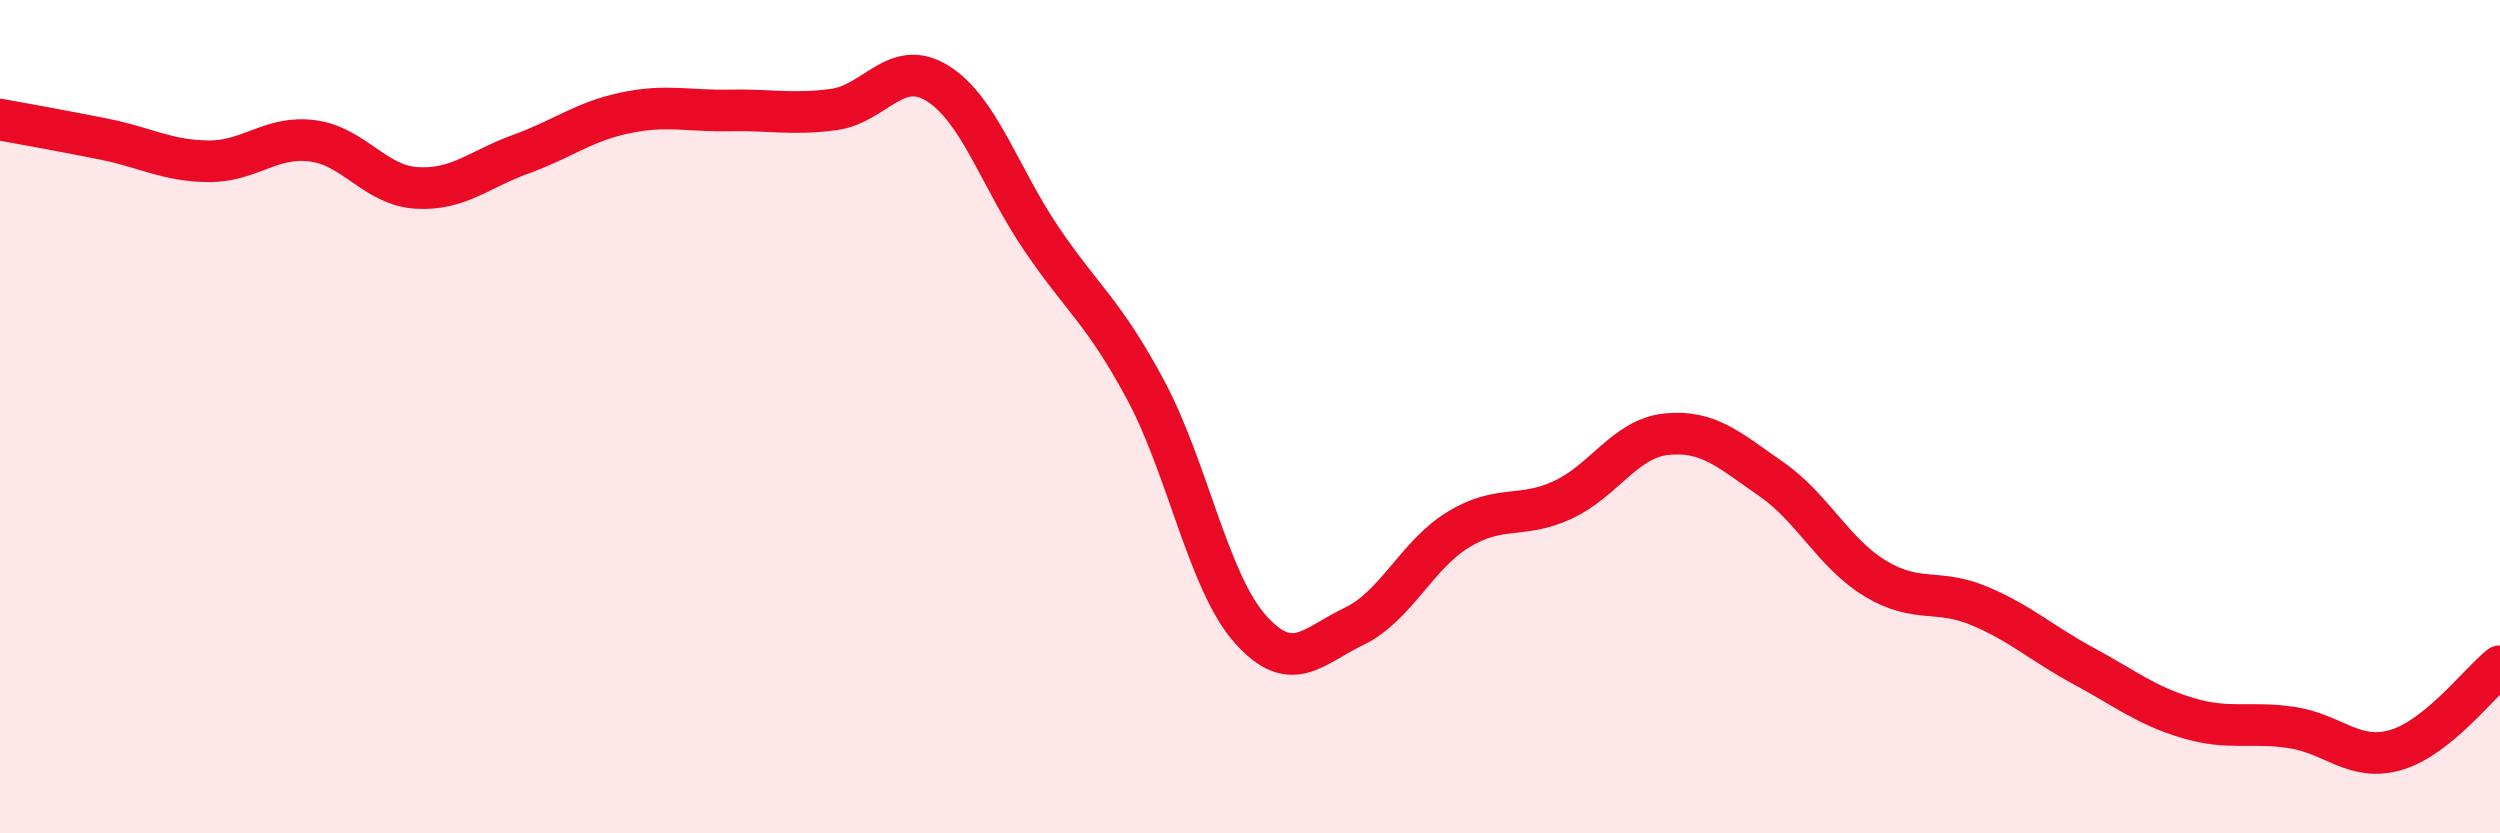 
    <svg width="60" height="20" viewBox="0 0 60 20" xmlns="http://www.w3.org/2000/svg">
      <path
        d="M 0,2.87 C 0.5,2.96 1.5,3.14 2.5,3.34 C 3.5,3.54 4,3.86 5,3.87 C 6,3.88 6.5,3.25 7.5,3.38 C 8.5,3.51 9,4.45 10,4.51 C 11,4.57 11.5,4.06 12.5,3.7 C 13.5,3.34 14,2.92 15,2.71 C 16,2.5 16.5,2.67 17.5,2.65 C 18.5,2.63 19,2.76 20,2.63 C 21,2.5 21.5,1.38 22.5,2 C 23.5,2.62 24,4.27 25,5.74 C 26,7.21 26.5,7.5 27.5,9.37 C 28.5,11.24 29,13.96 30,15.09 C 31,16.22 31.5,15.51 32.5,15.03 C 33.5,14.55 34,13.32 35,12.71 C 36,12.1 36.5,12.46 37.5,12 C 38.5,11.54 39,10.52 40,10.42 C 41,10.32 41.5,10.8 42.5,11.49 C 43.5,12.18 44,13.27 45,13.88 C 46,14.49 46.5,14.12 47.5,14.54 C 48.5,14.96 49,15.44 50,15.98 C 51,16.52 51.5,16.93 52.5,17.23 C 53.5,17.53 54,17.31 55,17.46 C 56,17.61 56.5,18.29 57.5,18 C 58.5,17.71 59.5,16.39 60,15.99L60 20L0 20Z"
        fill="#EB0A25"
        opacity="0.1"
        stroke-linecap="round"
        stroke-linejoin="round"
      />
      <path
        d="M 0,2.87 C 0.5,2.96 1.5,3.14 2.5,3.34 C 3.5,3.54 4,3.86 5,3.87 C 6,3.88 6.5,3.25 7.5,3.38 C 8.5,3.51 9,4.45 10,4.51 C 11,4.57 11.5,4.06 12.5,3.7 C 13.5,3.34 14,2.92 15,2.71 C 16,2.5 16.5,2.67 17.5,2.65 C 18.5,2.63 19,2.76 20,2.63 C 21,2.5 21.5,1.38 22.5,2 C 23.5,2.62 24,4.27 25,5.74 C 26,7.21 26.5,7.5 27.5,9.37 C 28.5,11.24 29,13.96 30,15.09 C 31,16.22 31.5,15.51 32.5,15.03 C 33.5,14.55 34,13.32 35,12.71 C 36,12.1 36.5,12.46 37.5,12 C 38.5,11.54 39,10.52 40,10.42 C 41,10.32 41.5,10.8 42.5,11.49 C 43.5,12.18 44,13.27 45,13.88 C 46,14.49 46.5,14.12 47.5,14.54 C 48.5,14.96 49,15.44 50,15.98 C 51,16.52 51.5,16.93 52.5,17.23 C 53.5,17.53 54,17.31 55,17.46 C 56,17.61 56.5,18.29 57.5,18 C 58.5,17.71 59.5,16.39 60,15.99"
        stroke="#EB0A25"
        stroke-width="1"
        fill="none"
        stroke-linecap="round"
        stroke-linejoin="round"
      />
    </svg>
  